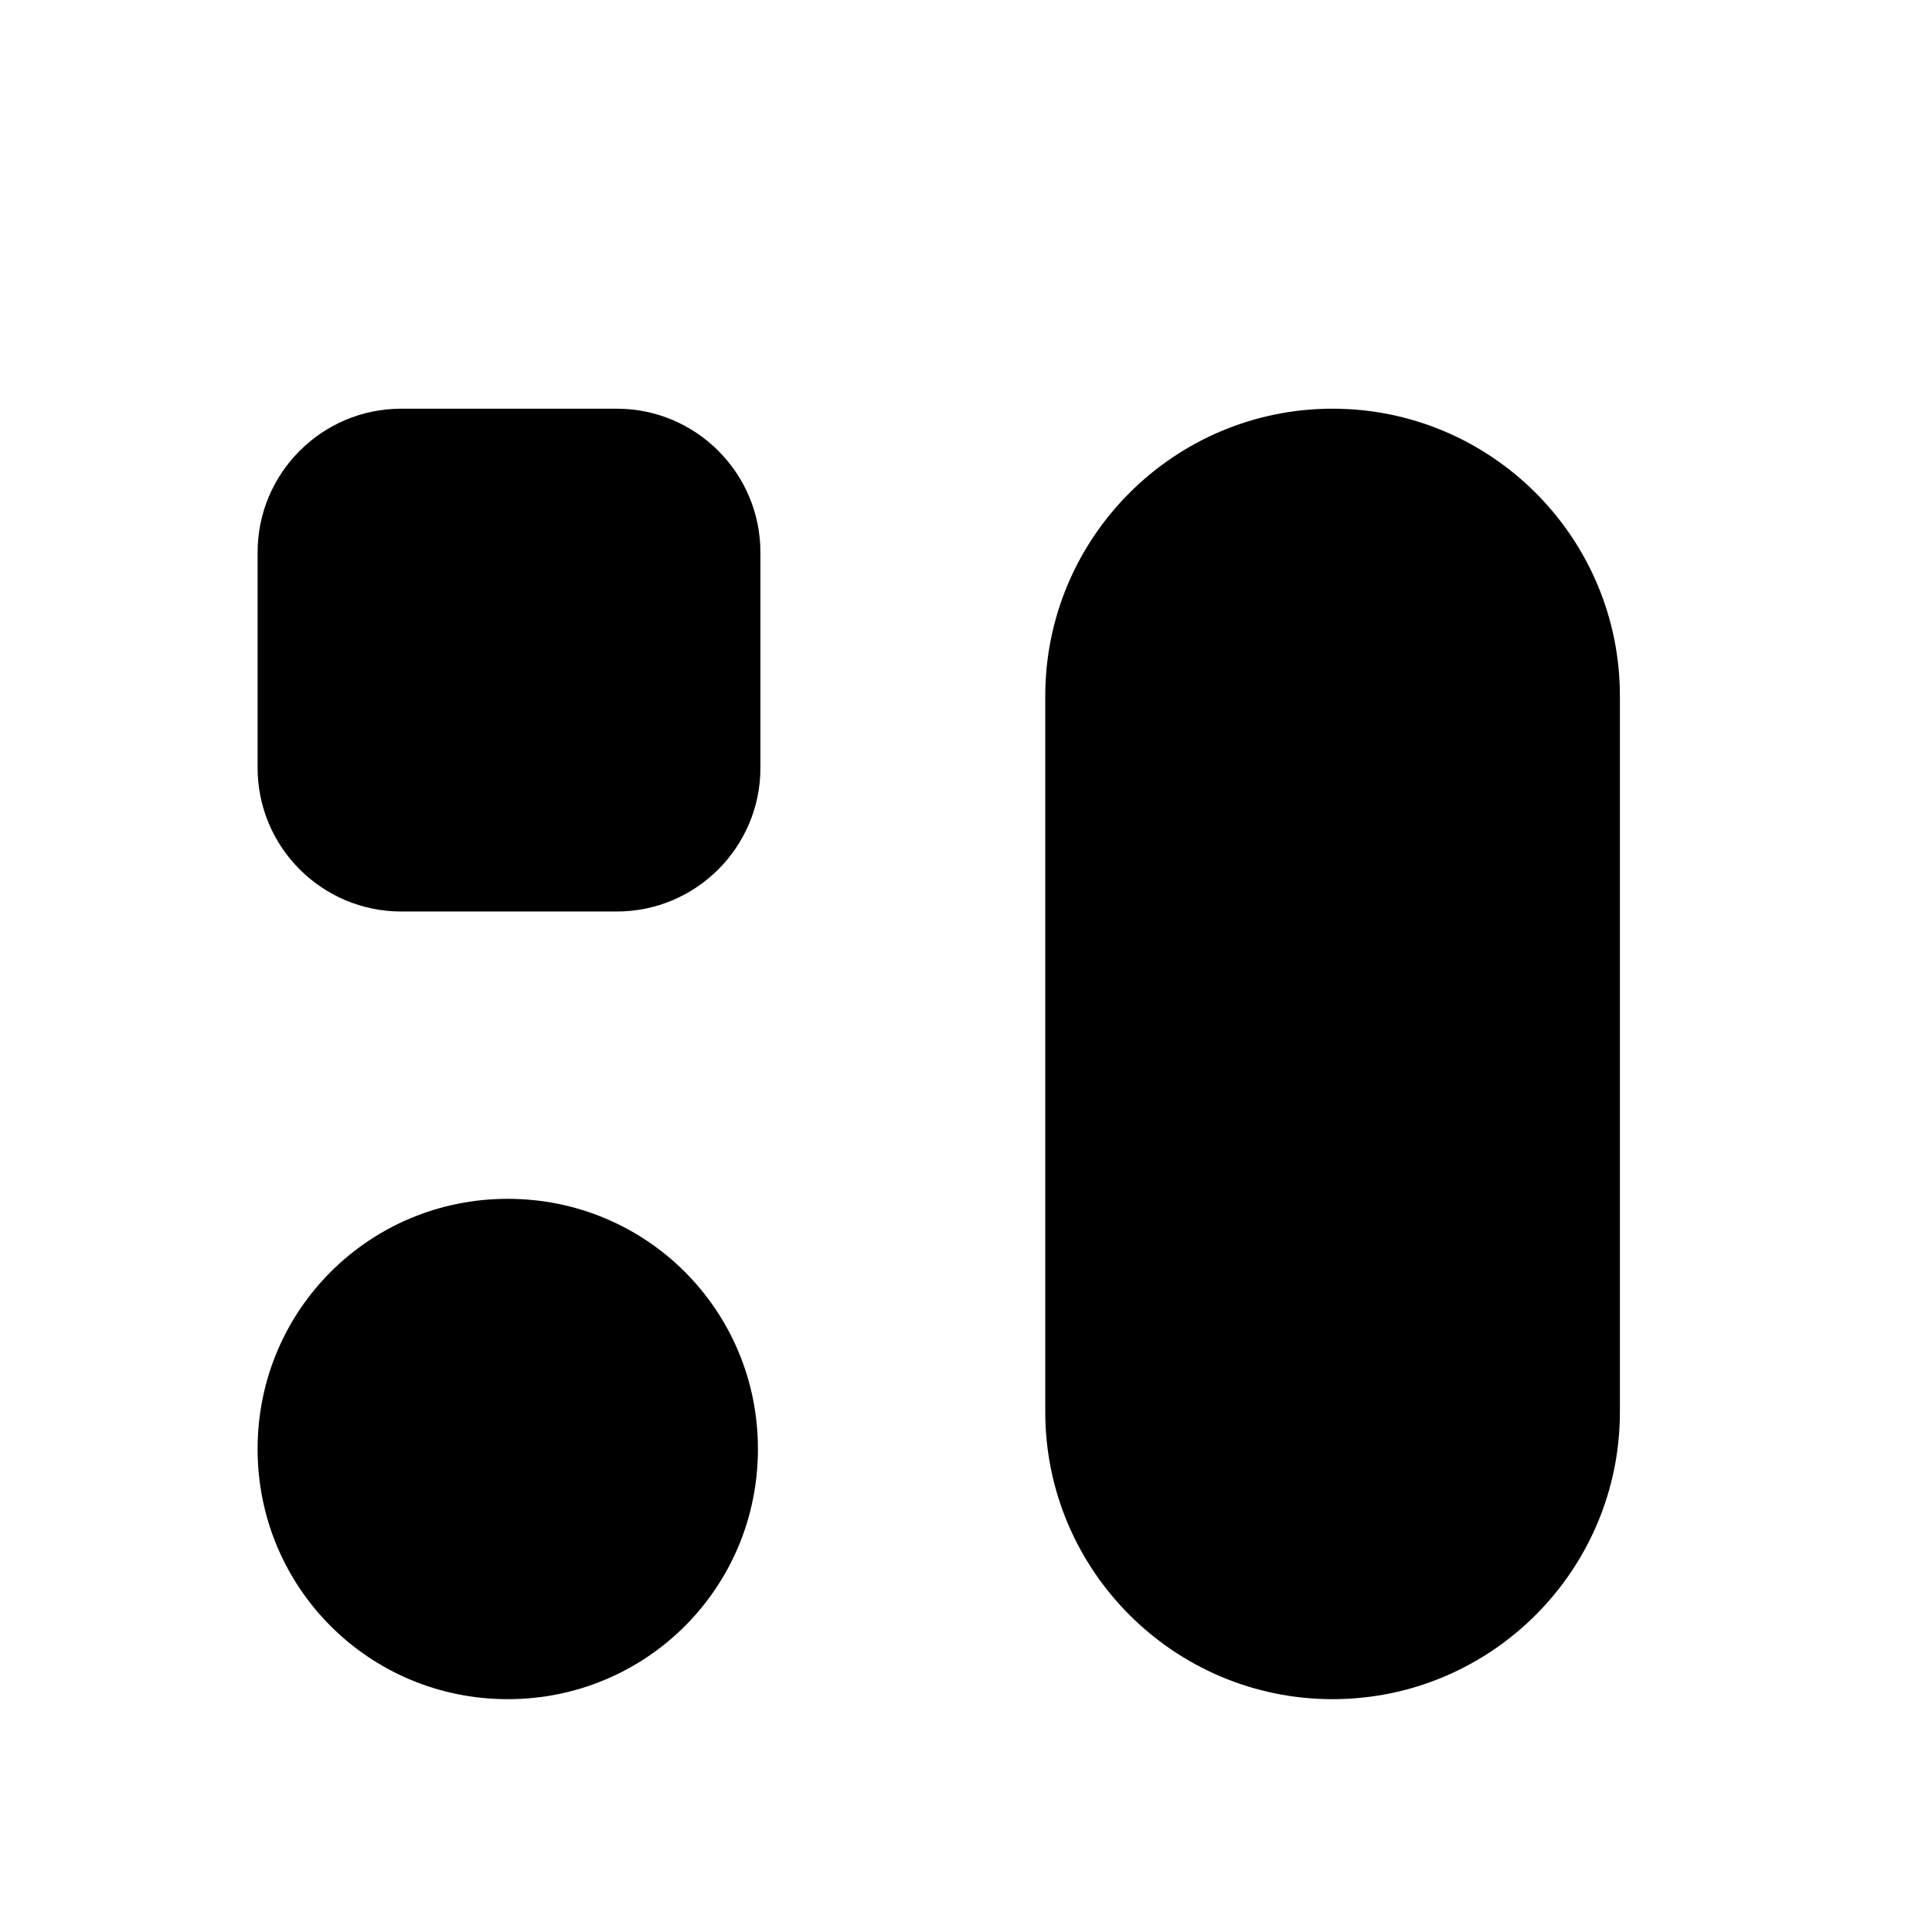 <svg width="78" xmlns="http://www.w3.org/2000/svg" height="78" id="screenshot-934b51db-b38b-8049-8005-960addc3bfea" fill="none" version="1.1"><g id="shape-934b51db-b38b-8049-8005-960addc3bfea"><g id="shape-934b51db-b38b-8049-8005-960addc3bfeb"><ellipse cx="39" cy="39" rx="39" ry="39" transform="matrix(1, 0, 0, 1, 0, 0)" class="fills" id="fills-934b51db-b38b-8049-8005-960addc3bfeb"/></g><g id="shape-81f9620d-e459-8048-8005-96f63799db47" xml:space="preserve" style="fill: rgb(0, 0, 0);"><style id="shape-81f9620d-e459-8048-8005-96f6379b292b">#shape-81f9620d-e459-8048-8005-96f63799db47{ .st0{fill:none;stroke:#000F3D;stroke-width:2;stroke-miterlimit:133.333;} }</style><g id="shape-81f9620d-e459-8048-8005-96f6379b292d"><g class="fills" id="fills-81f9620d-e459-8048-8005-96f6379b292d"><path d="M53.800,16.500C60.200,16.500,65.400,21.700,65.400,28.100L65.400,57.000C65.400,63.400,60.200,68.600,53.800,68.600C47.400,68.600,42.200,63.400,42.200,57.000L42.200,28.100C42.200,21.700,47.400,16.500,53.800,16.500ZZ" class="st0"/></g></g><g id="shape-81f9620d-e459-8048-8005-96f6379b47ef"><g class="fills" id="fills-81f9620d-e459-8048-8005-96f6379b47ef"><path d="M24.900,16.500C28.100,16.500,30.700,19.100,30.700,22.300L30.700,31.000C30.700,34.200,28.100,36.800,24.900,36.800L16.200,36.800C13.000,36.800,10.400,34.200,10.400,31.000L10.400,22.300C10.400,19.100,13.000,16.500,16.200,16.500C16.200,16.500,24.900,16.500,24.900,16.500ZZ" class="st0"/></g></g><g id="shape-81f9620d-e459-8048-8005-96f6379b47f0"><g class="fills" id="fills-81f9620d-e459-8048-8005-96f6379b47f0"><path d="M20.500,48.400C26.100,48.400,30.600,52.900,30.600,58.500C30.600,64.100,26.100,68.600,20.500,68.600C14.900,68.600,10.400,64.100,10.400,58.500C10.400,52.900,14.900,48.400,20.500,48.400ZZ" class="st0"/></g></g></g></g></svg>
